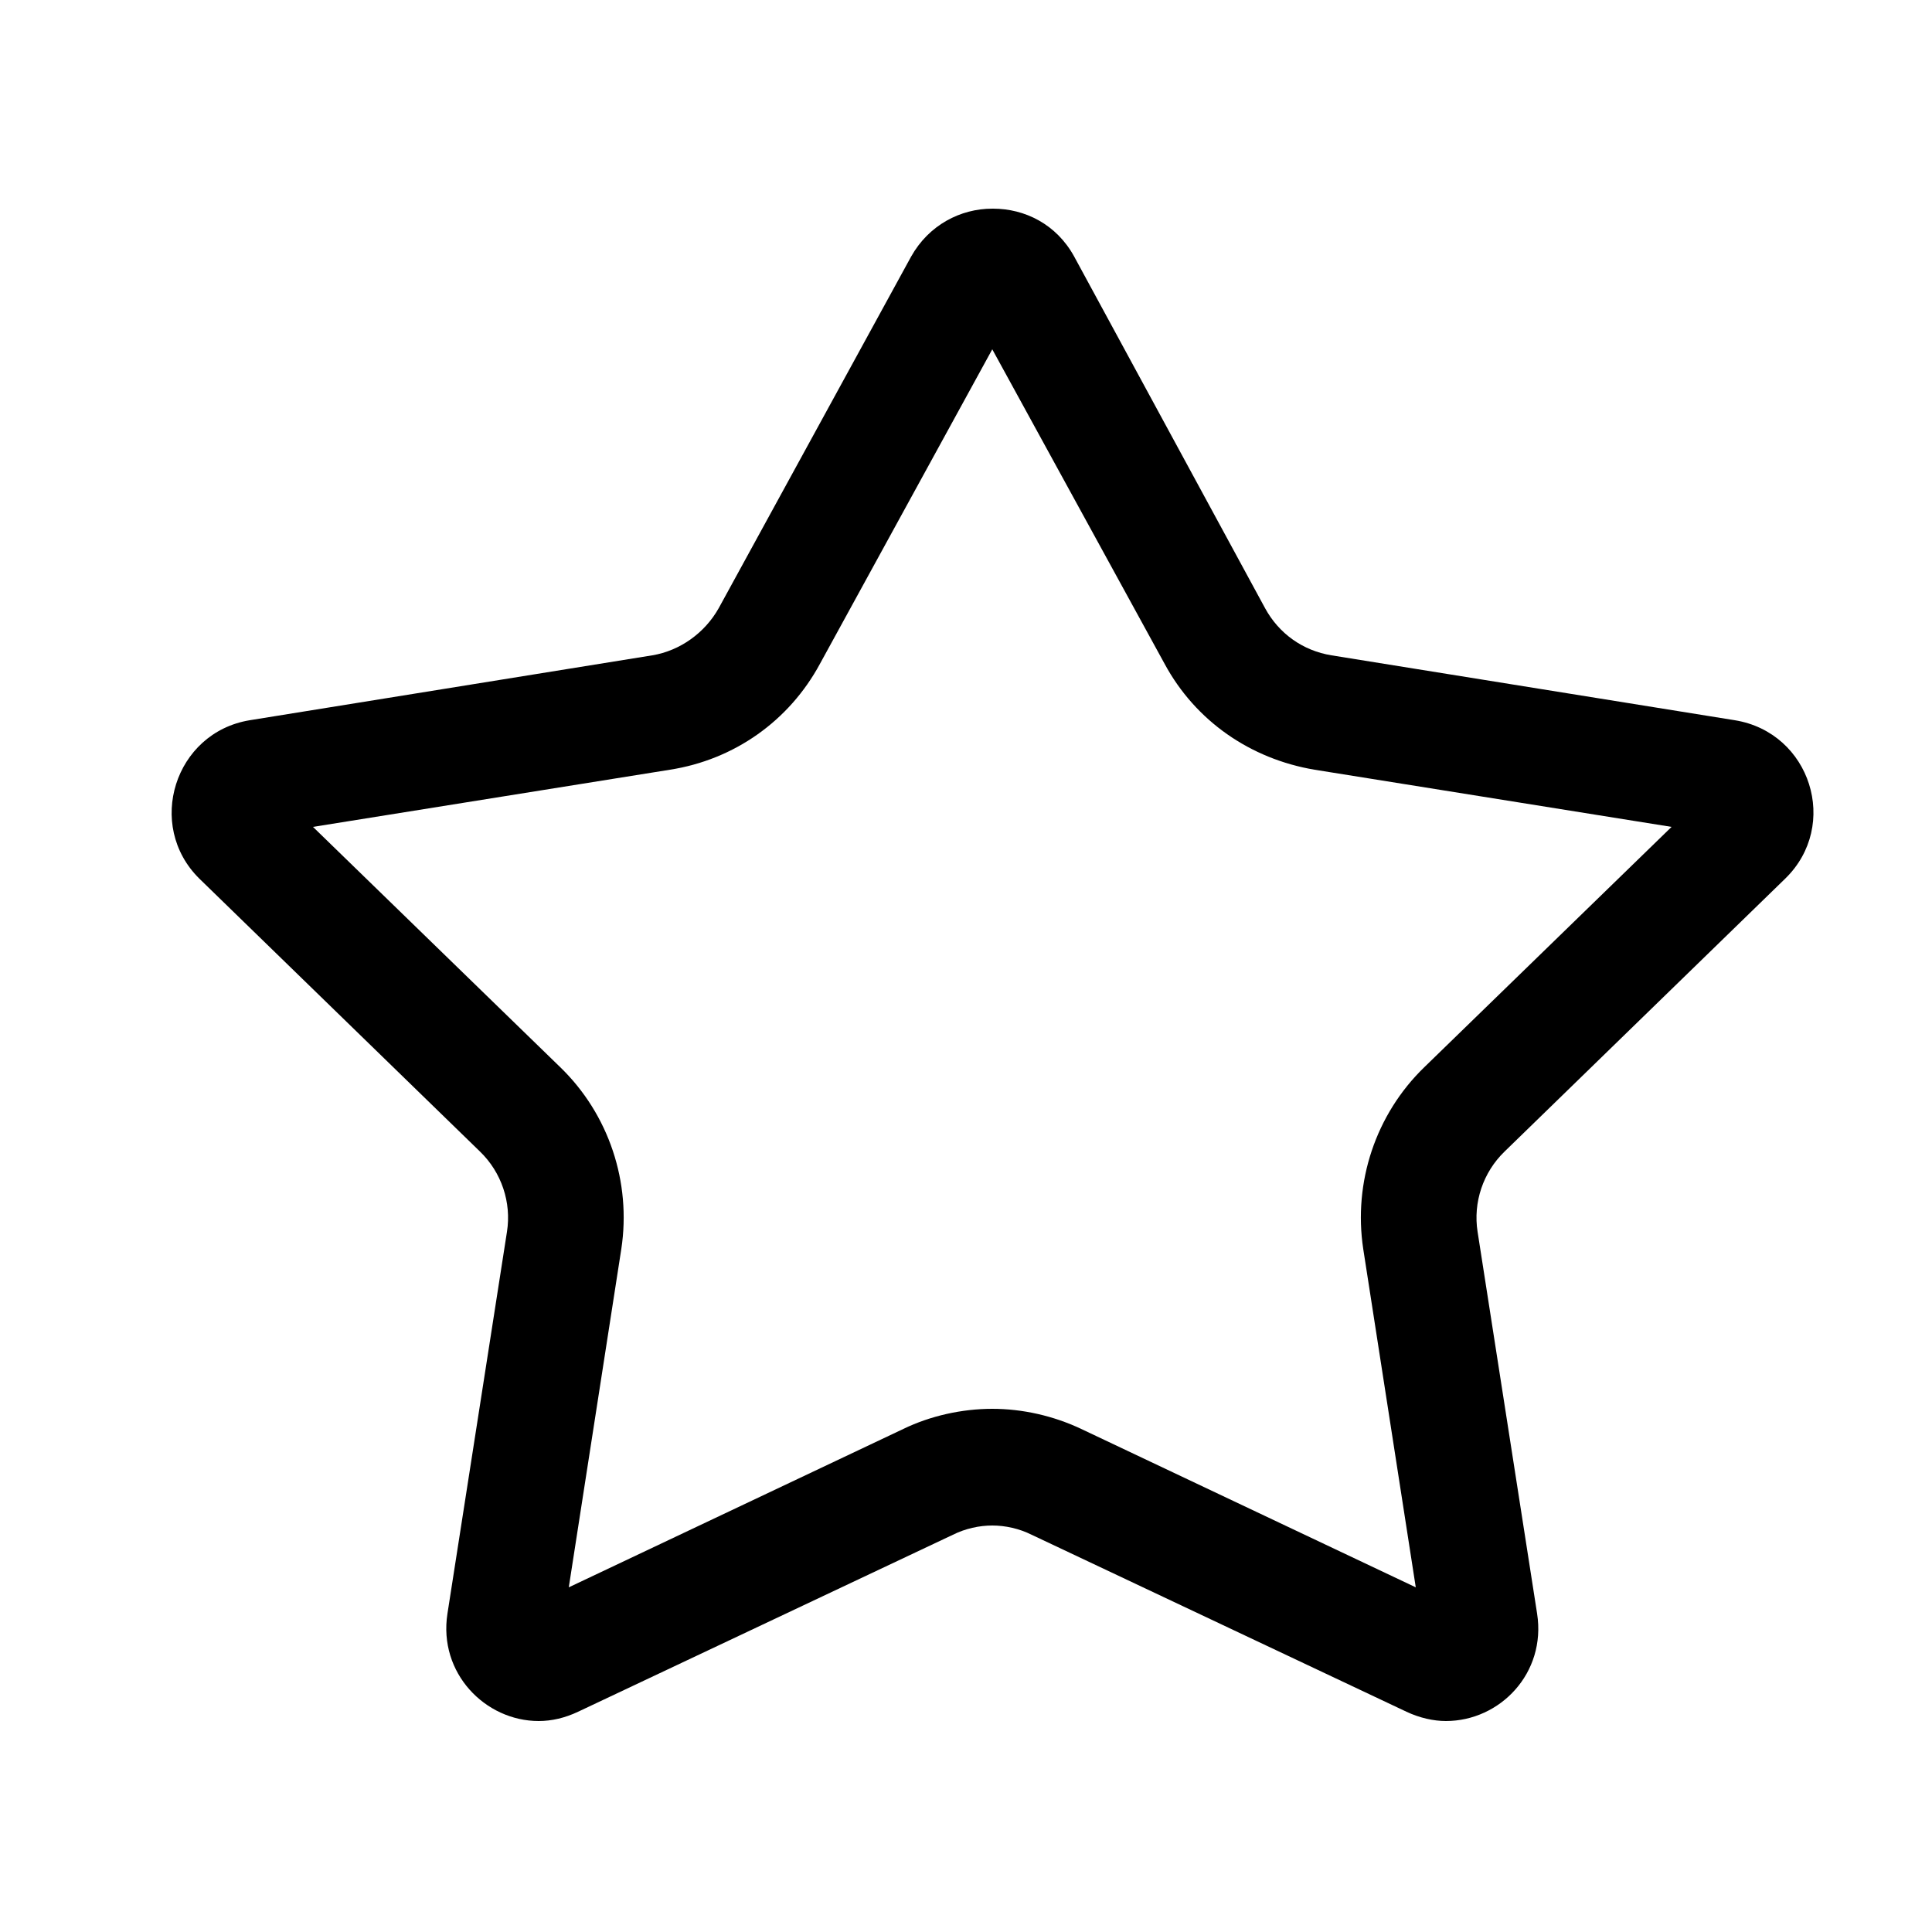 <svg width="25" height="25" viewBox="0 0 25 25" fill="none" xmlns="http://www.w3.org/2000/svg">
<path d="M12.84 4.52L15.07 8.59C15.47 9.33 16.18 9.82 17.01 9.96L21.63 10.7L18.43 13.81C17.8 14.42 17.51 15.3 17.64 16.16L18.32 20.54L13.99 18.49C13.63 18.32 13.23 18.23 12.84 18.23C12.45 18.23 12.04 18.32 11.69 18.49L7.36 20.54L8.04 16.16C8.17 15.3 7.88 14.42 7.25 13.81L4.05 10.7L8.67 9.96C9.5 9.83 10.21 9.33 10.61 8.59L12.84 4.52ZM12.84 2.7C12.43 2.7 12.02 2.91 11.79 3.32L9.3 7.87C9.12 8.19 8.8 8.42 8.44 8.48L3.23 9.32C2.26 9.48 1.88 10.68 2.58 11.37L6.21 14.9C6.49 15.17 6.62 15.56 6.56 15.94L5.79 20.88C5.67 21.65 6.28 22.27 6.97 22.27C7.14 22.27 7.31 22.23 7.48 22.15L12.33 19.86C12.49 19.78 12.67 19.74 12.84 19.74C13.01 19.74 13.19 19.78 13.35 19.86L18.2 22.15C18.37 22.23 18.55 22.27 18.71 22.27C19.41 22.27 20.01 21.65 19.89 20.88L19.12 15.94C19.06 15.56 19.19 15.17 19.47 14.9L23.1 11.37C23.81 10.68 23.43 9.48 22.45 9.32L17.23 8.48C16.86 8.42 16.55 8.2 16.37 7.87L13.9 3.32C13.67 2.9 13.26 2.7 12.85 2.7H12.84Z" fill="black"/>
</svg>
